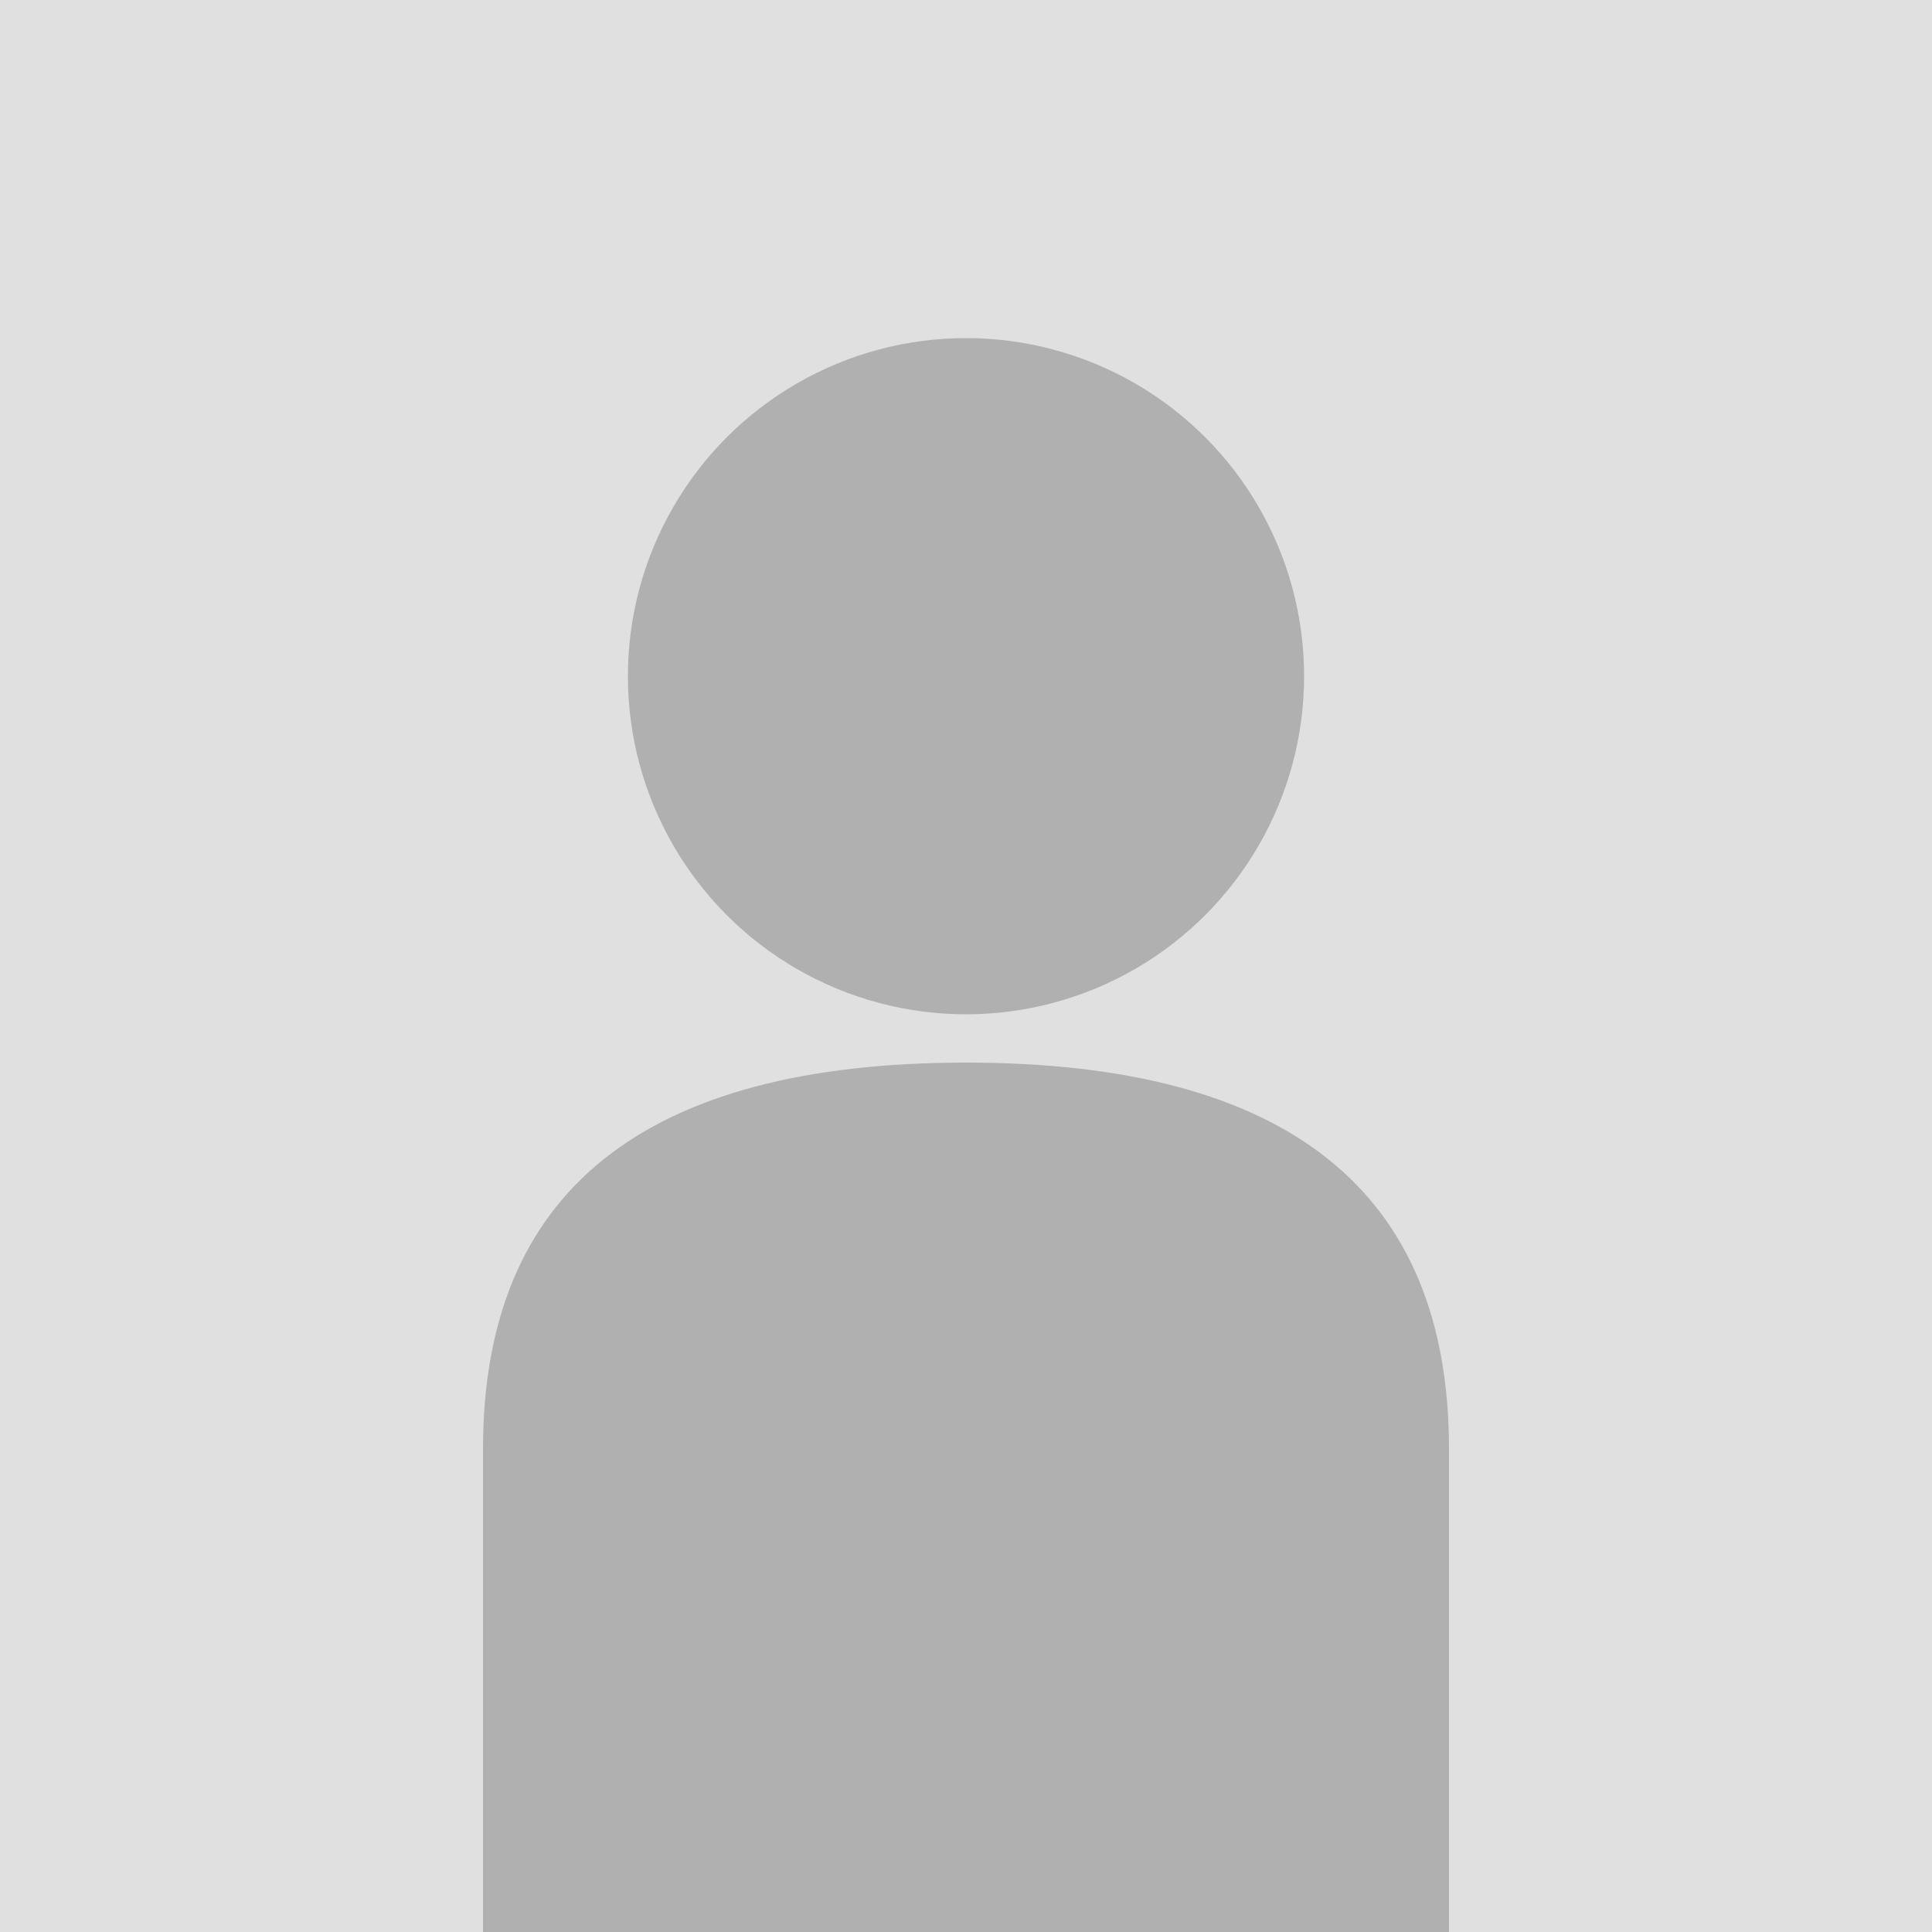 <svg xmlns="http://www.w3.org/2000/svg" viewBox="0 0 200 200" width="200" height="200">
  <rect width="200" height="200" fill="#E0E0E0"/>
  <circle cx="100" cy="70" r="35" fill="#B0B0B0"/>
  <path d="M50 150 Q50 110 100 110 Q150 110 150 150 L150 200 L50 200 Z" fill="#B0B0B0"/>
</svg>
